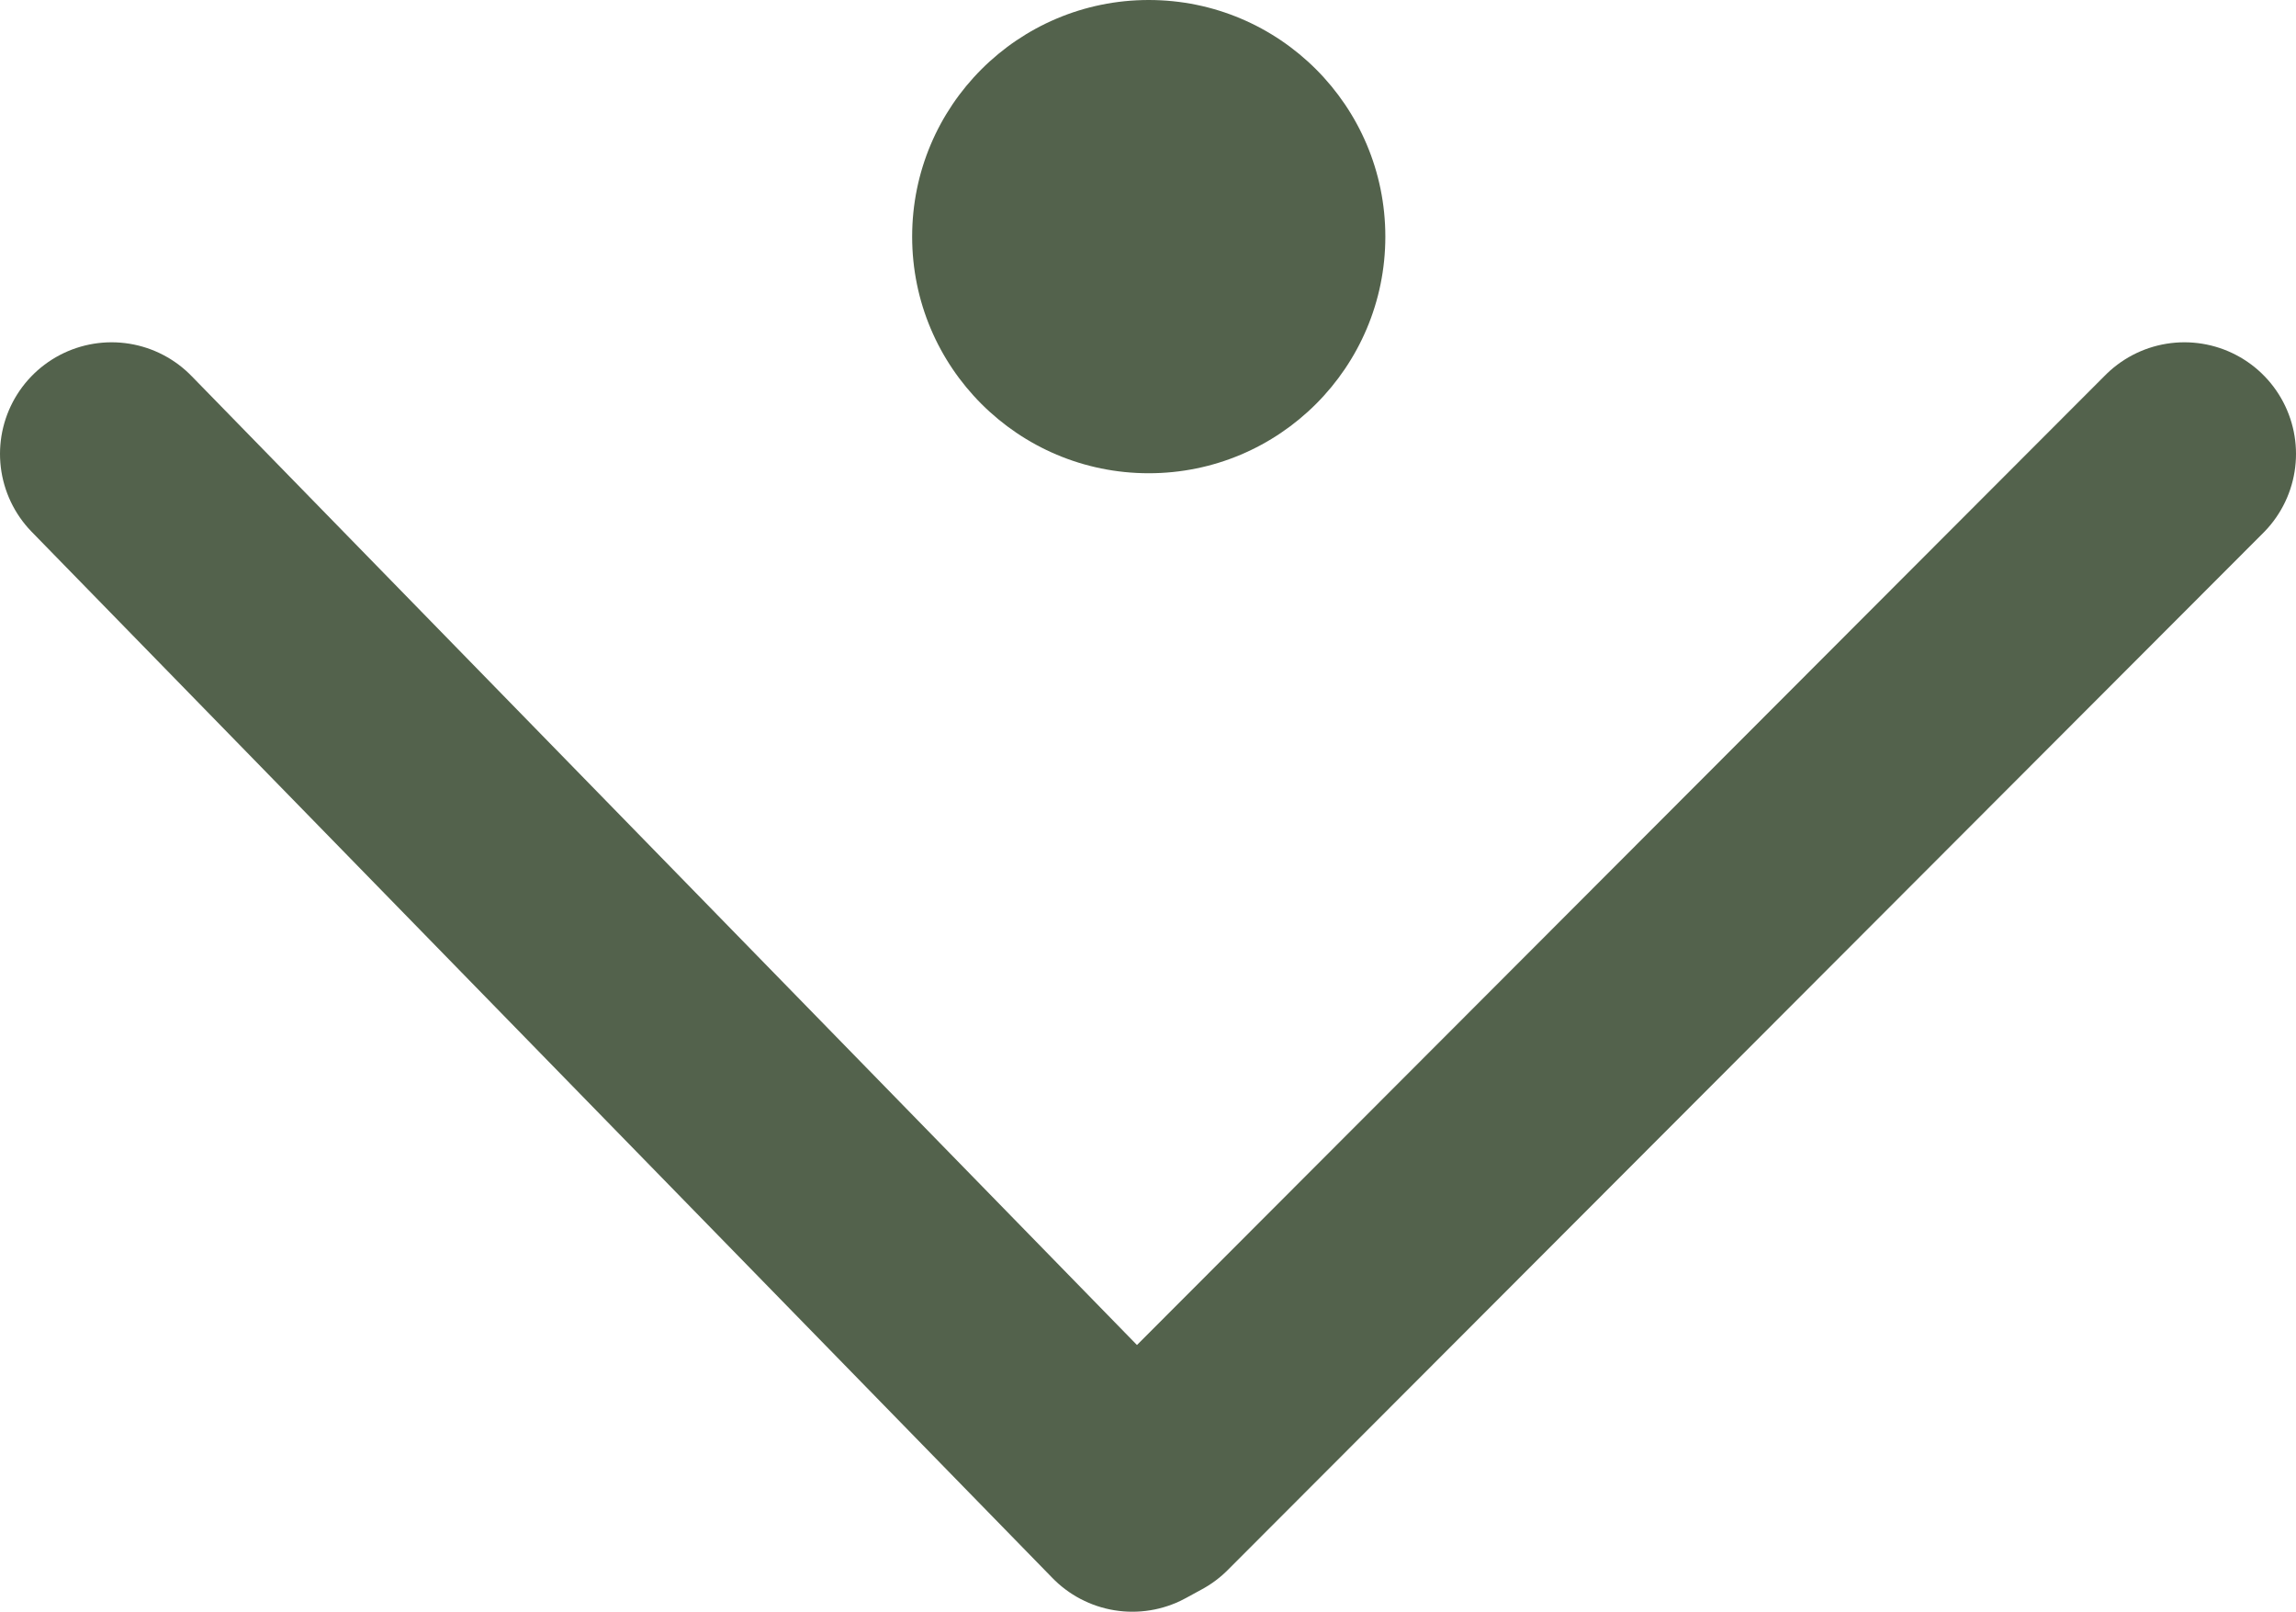 <?xml version="1.0" encoding="UTF-8"?><svg id="Calque_2" xmlns="http://www.w3.org/2000/svg" viewBox="0 0 15.43 10.83"><defs><style>.cls-1{fill:none;stroke:#53624c;stroke-linecap:round;stroke-linejoin:round;stroke-width:1.5px;}.cls-2{fill:#53624c;}</style></defs><g id="Calque_1-2"><circle class="cls-2" cx="7.72" cy="1.59" r="1.59"/><polyline class="cls-1" points="14.68 3.05 7.72 10.02 7.61 10.08 .75 3.05"/></g></svg>
